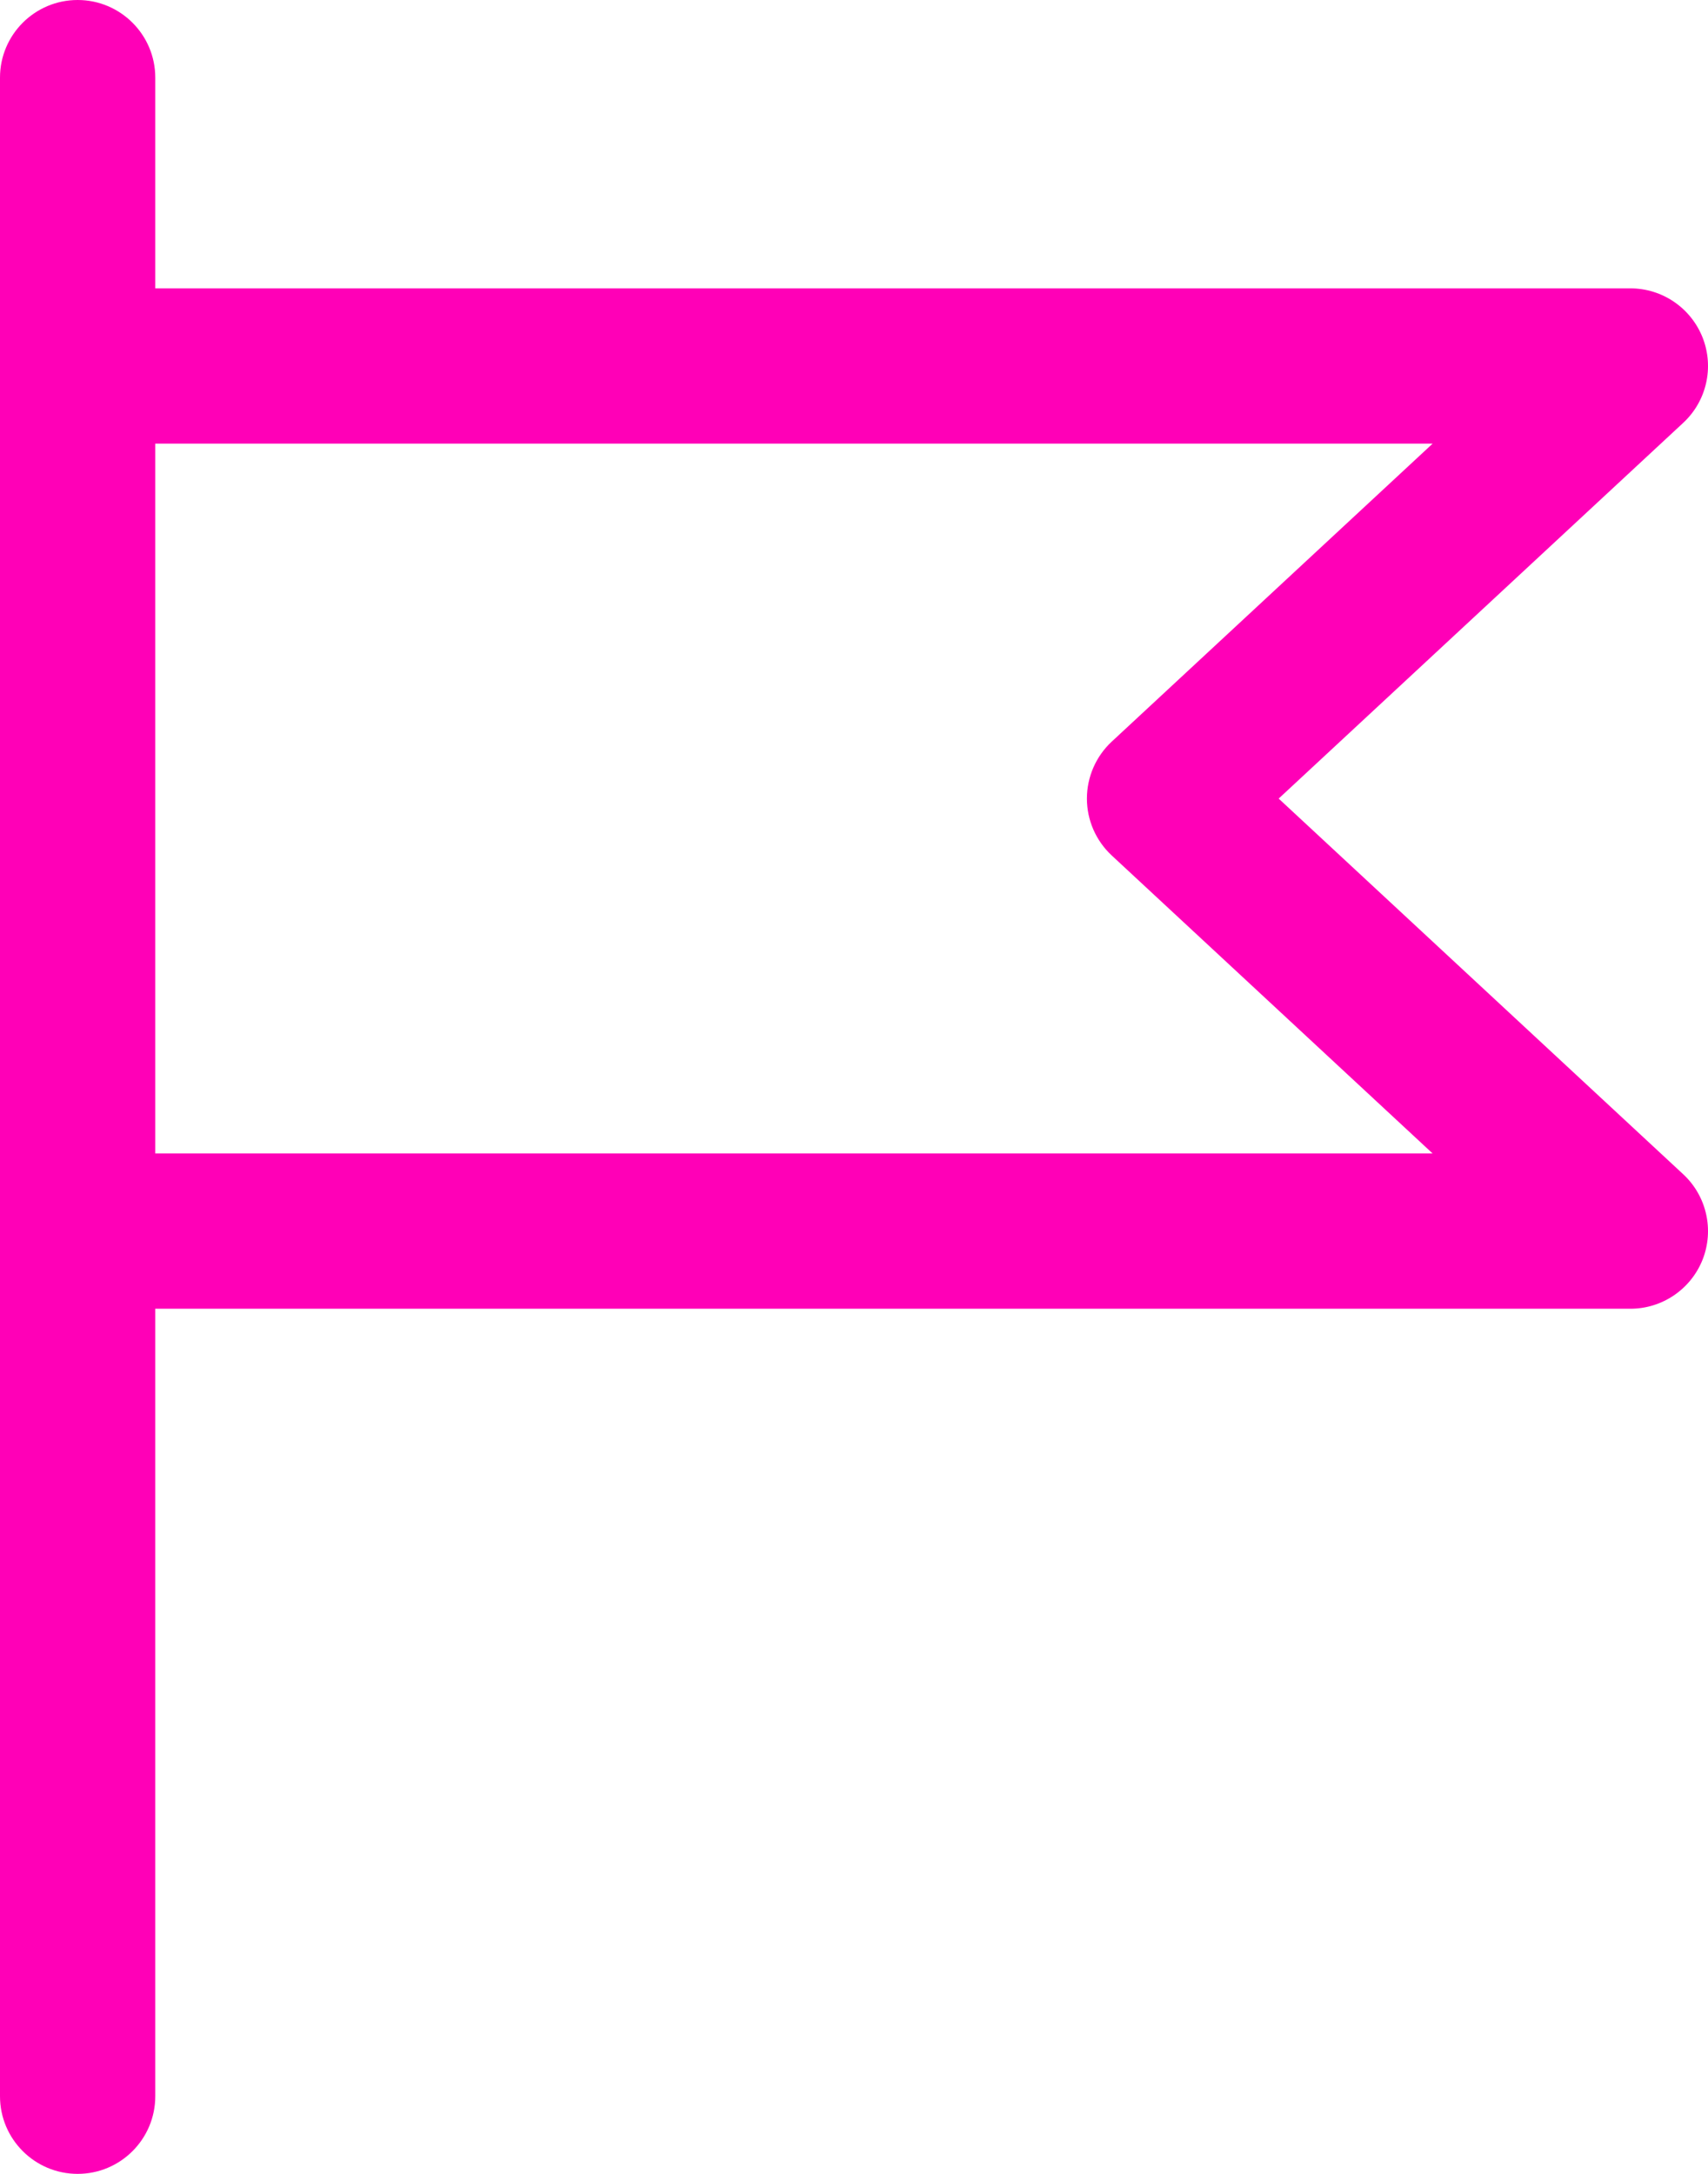 <?xml version="1.0" encoding="UTF-8" standalone="no"?>
<svg
   width="22"
   height="28"
   viewBox="0 0 22 28"
   fill="none"
   version="1.1"
   id="svg4"
   sodipodi:docname="icon-flag.svg"
   inkscape:version="1.1.2 (0a00cf5339, 2022-02-04)"
   xmlns:inkscape="http://www.inkscape.org/namespaces/inkscape"
   xmlns:sodipodi="http://sodipodi.sourceforge.net/DTD/sodipodi-0.dtd"
   xmlns="http://www.w3.org/2000/svg"
   xmlns:svg="http://www.w3.org/2000/svg">
  <defs
     id="defs8" />
  <sodipodi:namedview
     id="namedview6"
     pagecolor="#ffffff"
     bordercolor="#666666"
     borderopacity="1.0"
     inkscape:pageshadow="2"
     inkscape:pageopacity="0.0"
     inkscape:pagecheckerboard="0"
     showgrid="false"
     inkscape:zoom="27.928571"
     inkscape:cx="10.992327"
     inkscape:cy="13.982097"
     inkscape:window-width="1850"
     inkscape:window-height="1016"
     inkscape:window-x="0"
     inkscape:window-y="0"
     inkscape:window-maximized="1"
     inkscape:current-layer="svg4" />
  <path
     fill-rule="evenodd"
     clip-rule="evenodd"
     d="M1 0C1.552 0 2 0.448 2 1V3.714H21C21.411 3.714 21.78 3.966 21.931 4.349C22.081 4.732 21.982 5.167 21.68 5.447L16.47 10.286L21.68 15.124C21.982 15.404 22.081 15.84 21.931 16.223C21.78 16.605 21.411 16.857 21 16.857H2V27C2 27.552 1.552 28 1 28C0.448 28 0 27.552 0 27V1C0 0.448 0.448 0 1 0ZM2 5.714V14.857H18.453L14.319 11.018C14.116 10.829 14 10.564 14 10.286C14 10.008 14.116 9.742 14.319 9.553L18.453 5.714H2Z"
     fill="#6D4EEC"
     id="path2"
     style="fill:#ff00b7;fill-opacity:1" />
</svg>
